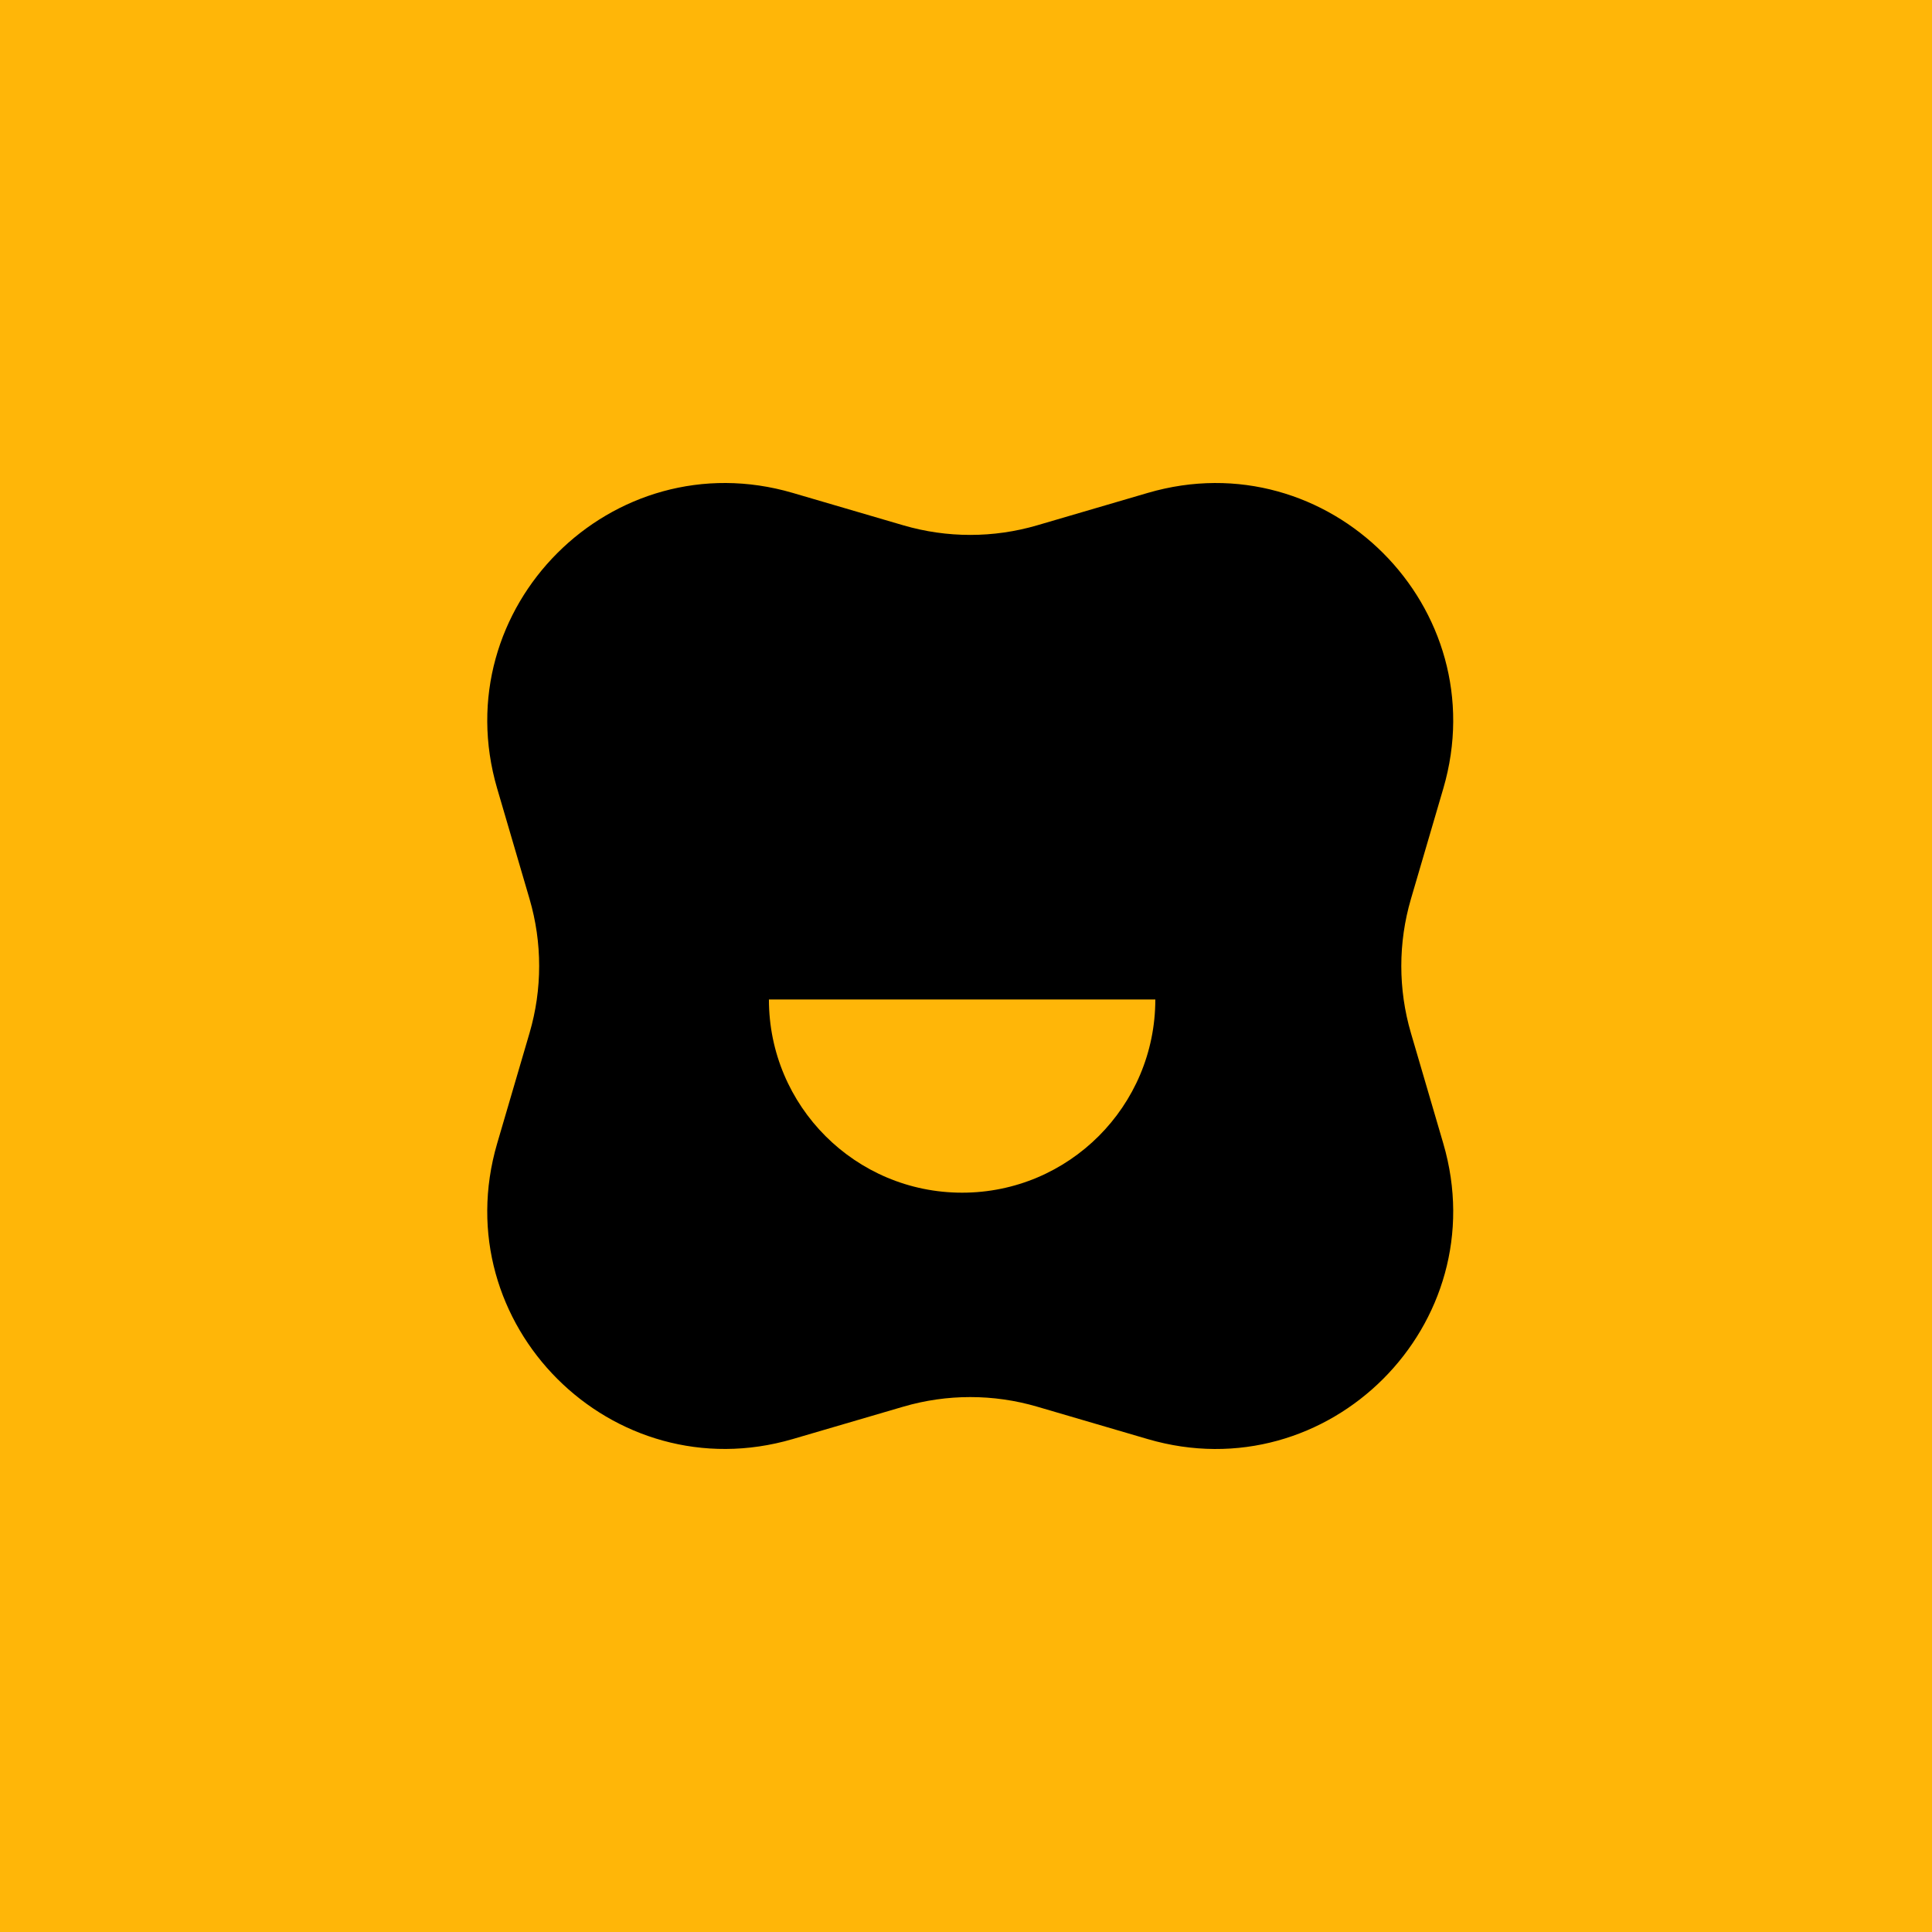 <svg width="200" height="200" viewBox="0 0 200 200" fill="none" xmlns="http://www.w3.org/2000/svg">
<rect width="200" height="200" fill="#FFB608"/>
<path fill-rule="evenodd" clip-rule="evenodd" d="M82.064 51.026C63.355 45.548 45.99 62.915 51.465 81.622L54.82 93.064C56.145 97.591 56.145 102.403 54.82 106.928L51.465 118.373C45.988 137.082 63.355 154.446 82.064 148.971L93.506 145.619C98.032 144.293 102.844 144.293 107.37 145.619L118.815 148.974C137.521 154.453 154.888 137.084 149.411 118.38L146.056 106.931C144.731 102.406 144.731 97.596 146.056 93.071L149.411 81.624C154.888 62.915 137.519 45.551 118.817 51.026L107.37 54.38C102.845 55.705 98.035 55.705 93.511 54.38L82.064 51.026ZM119.598 103.466C119.598 114.512 110.643 123.466 99.598 123.466C88.552 123.466 79.598 114.512 79.598 103.466L119.598 103.466Z" fill="black"/>
</svg>
